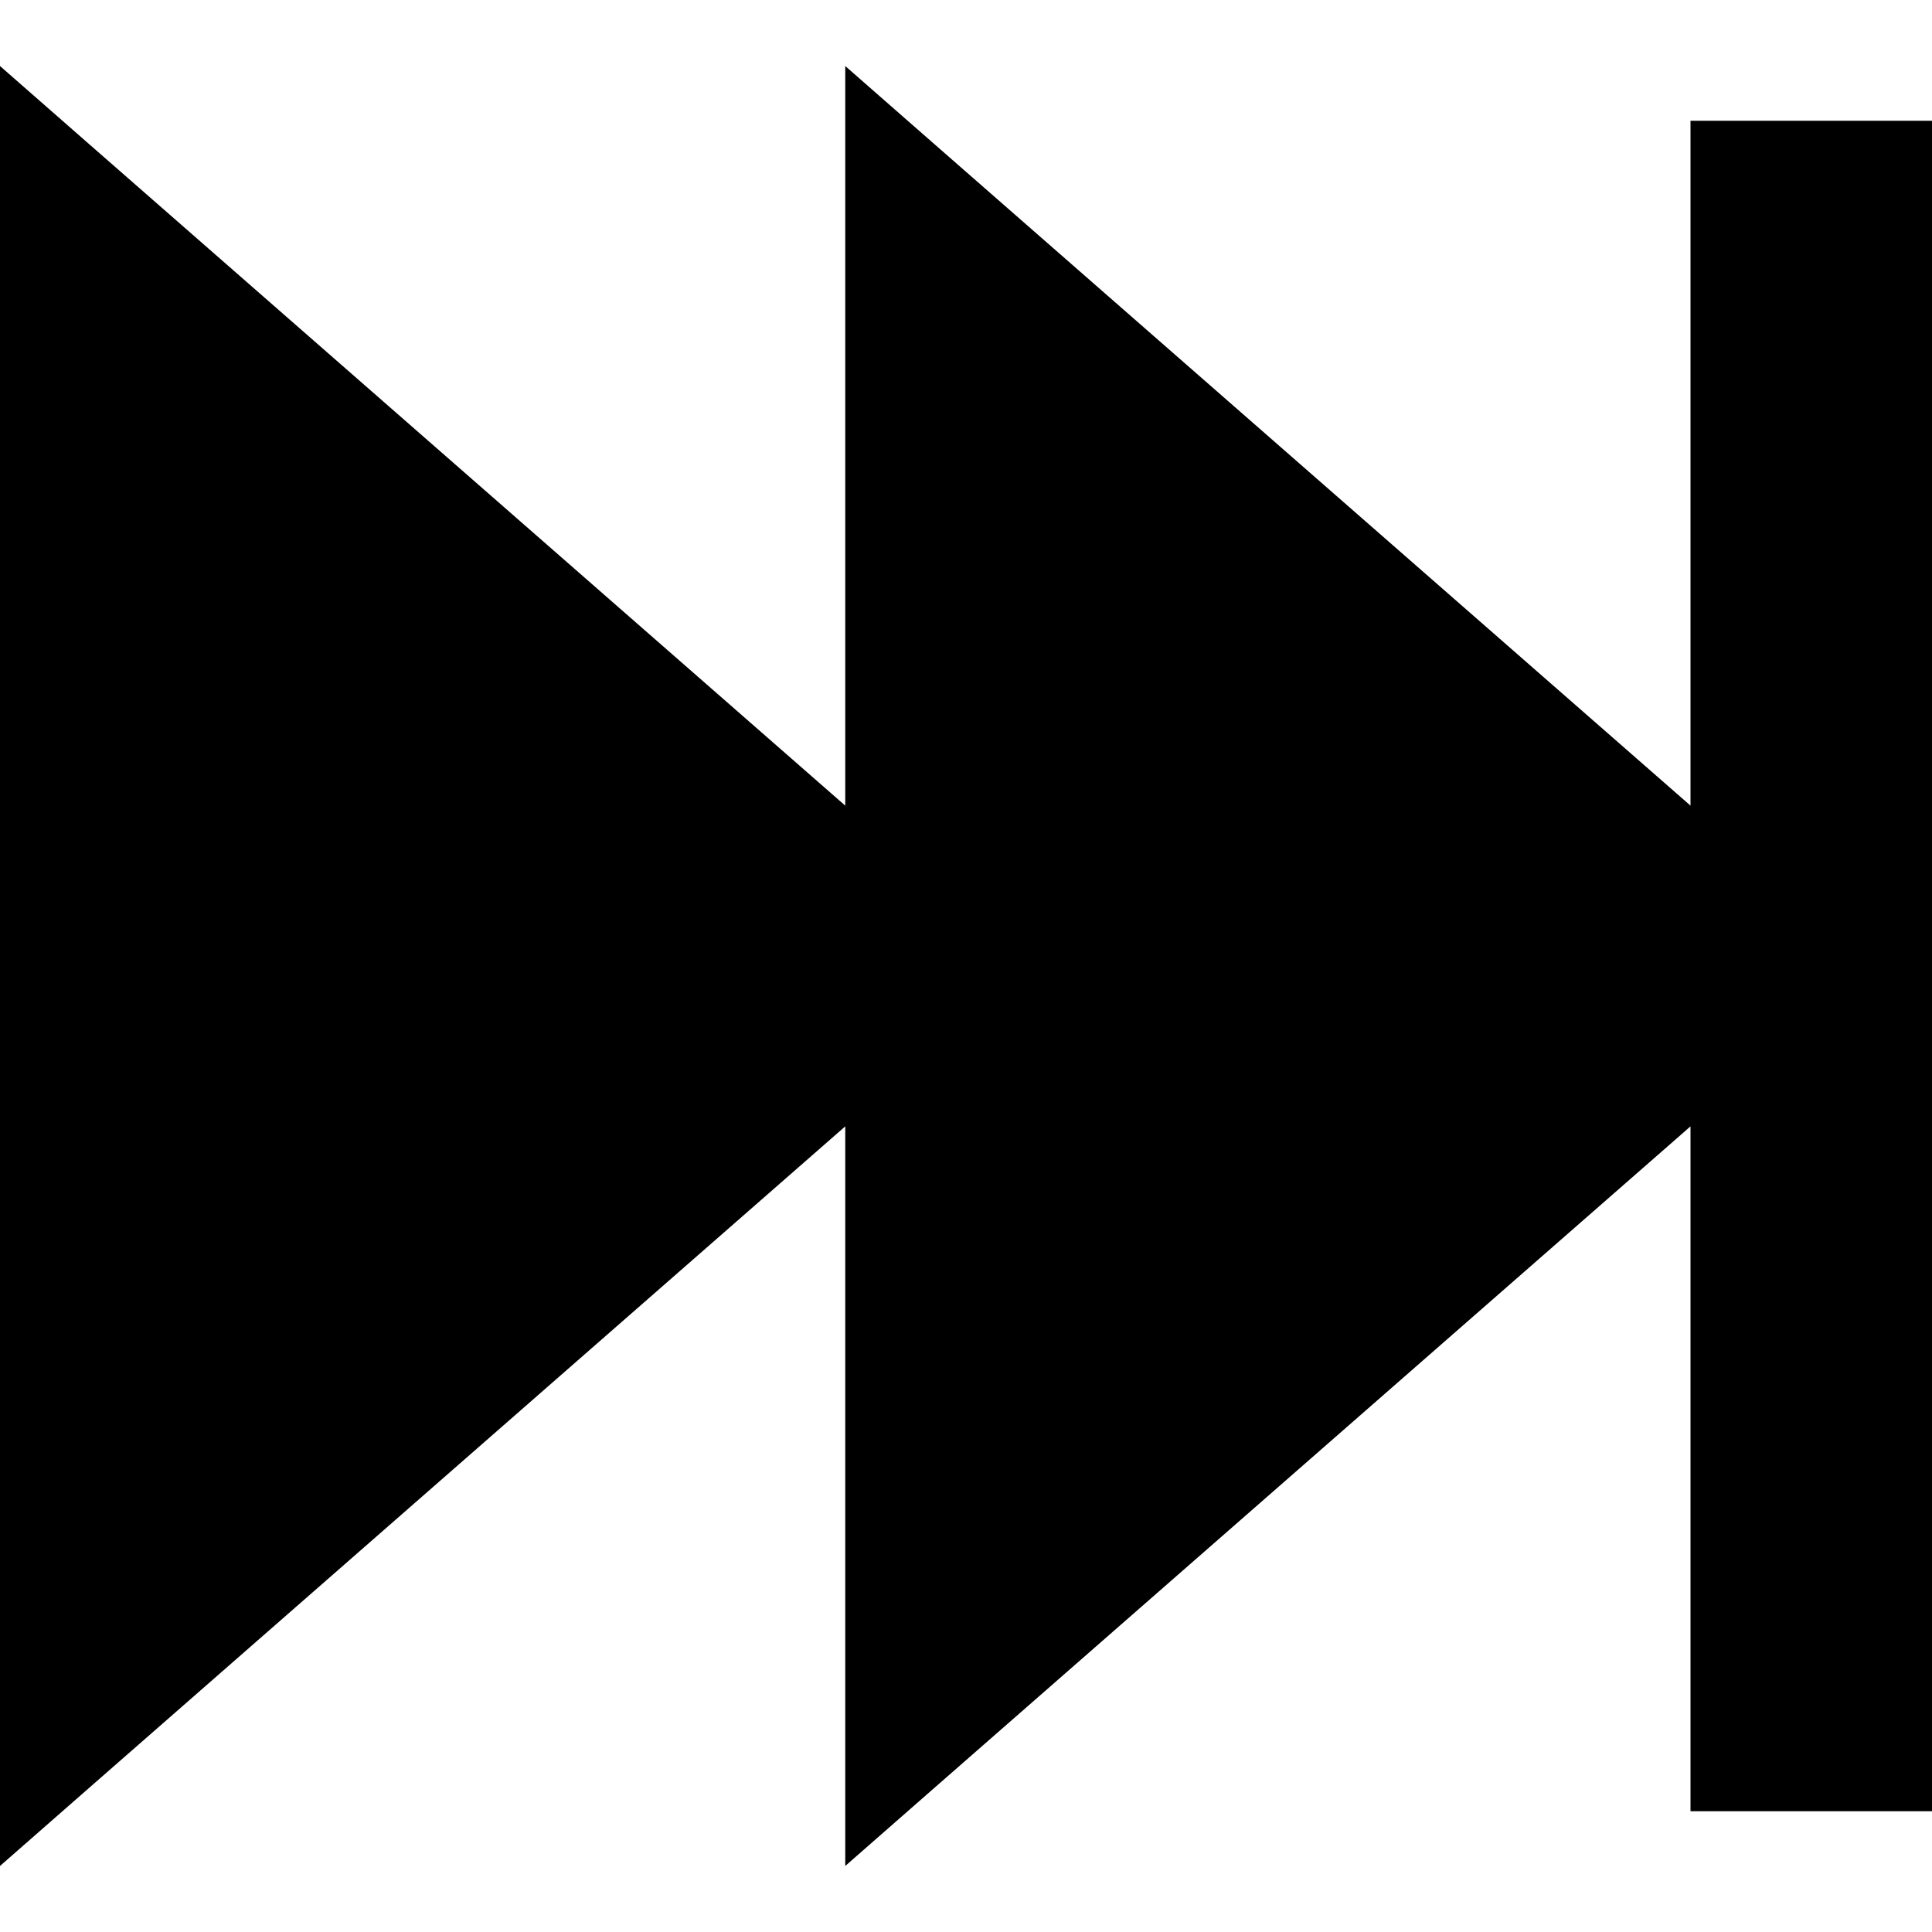 <svg xmlns="http://www.w3.org/2000/svg" viewBox="0 0 512 512"><!--! Font Awesome Pro 7.0.0 by @fontawesome - https://fontawesome.com License - https://fontawesome.com/license (Commercial License) Copyright 2025 Fonticons, Inc. --><path fill="currentColor" d="M0 494.5c15.7-13.8 90.4-79.1 224-196l0 196c15.7-13.8 90.4-79.1 224-196l0 181.5 64 0 0-448-64 0 0 181.5C314.4 96.6 239.7 31.3 224 17.5l0 196C90.4 96.6 15.7 31.3 0 17.5l0 477z"/></svg>